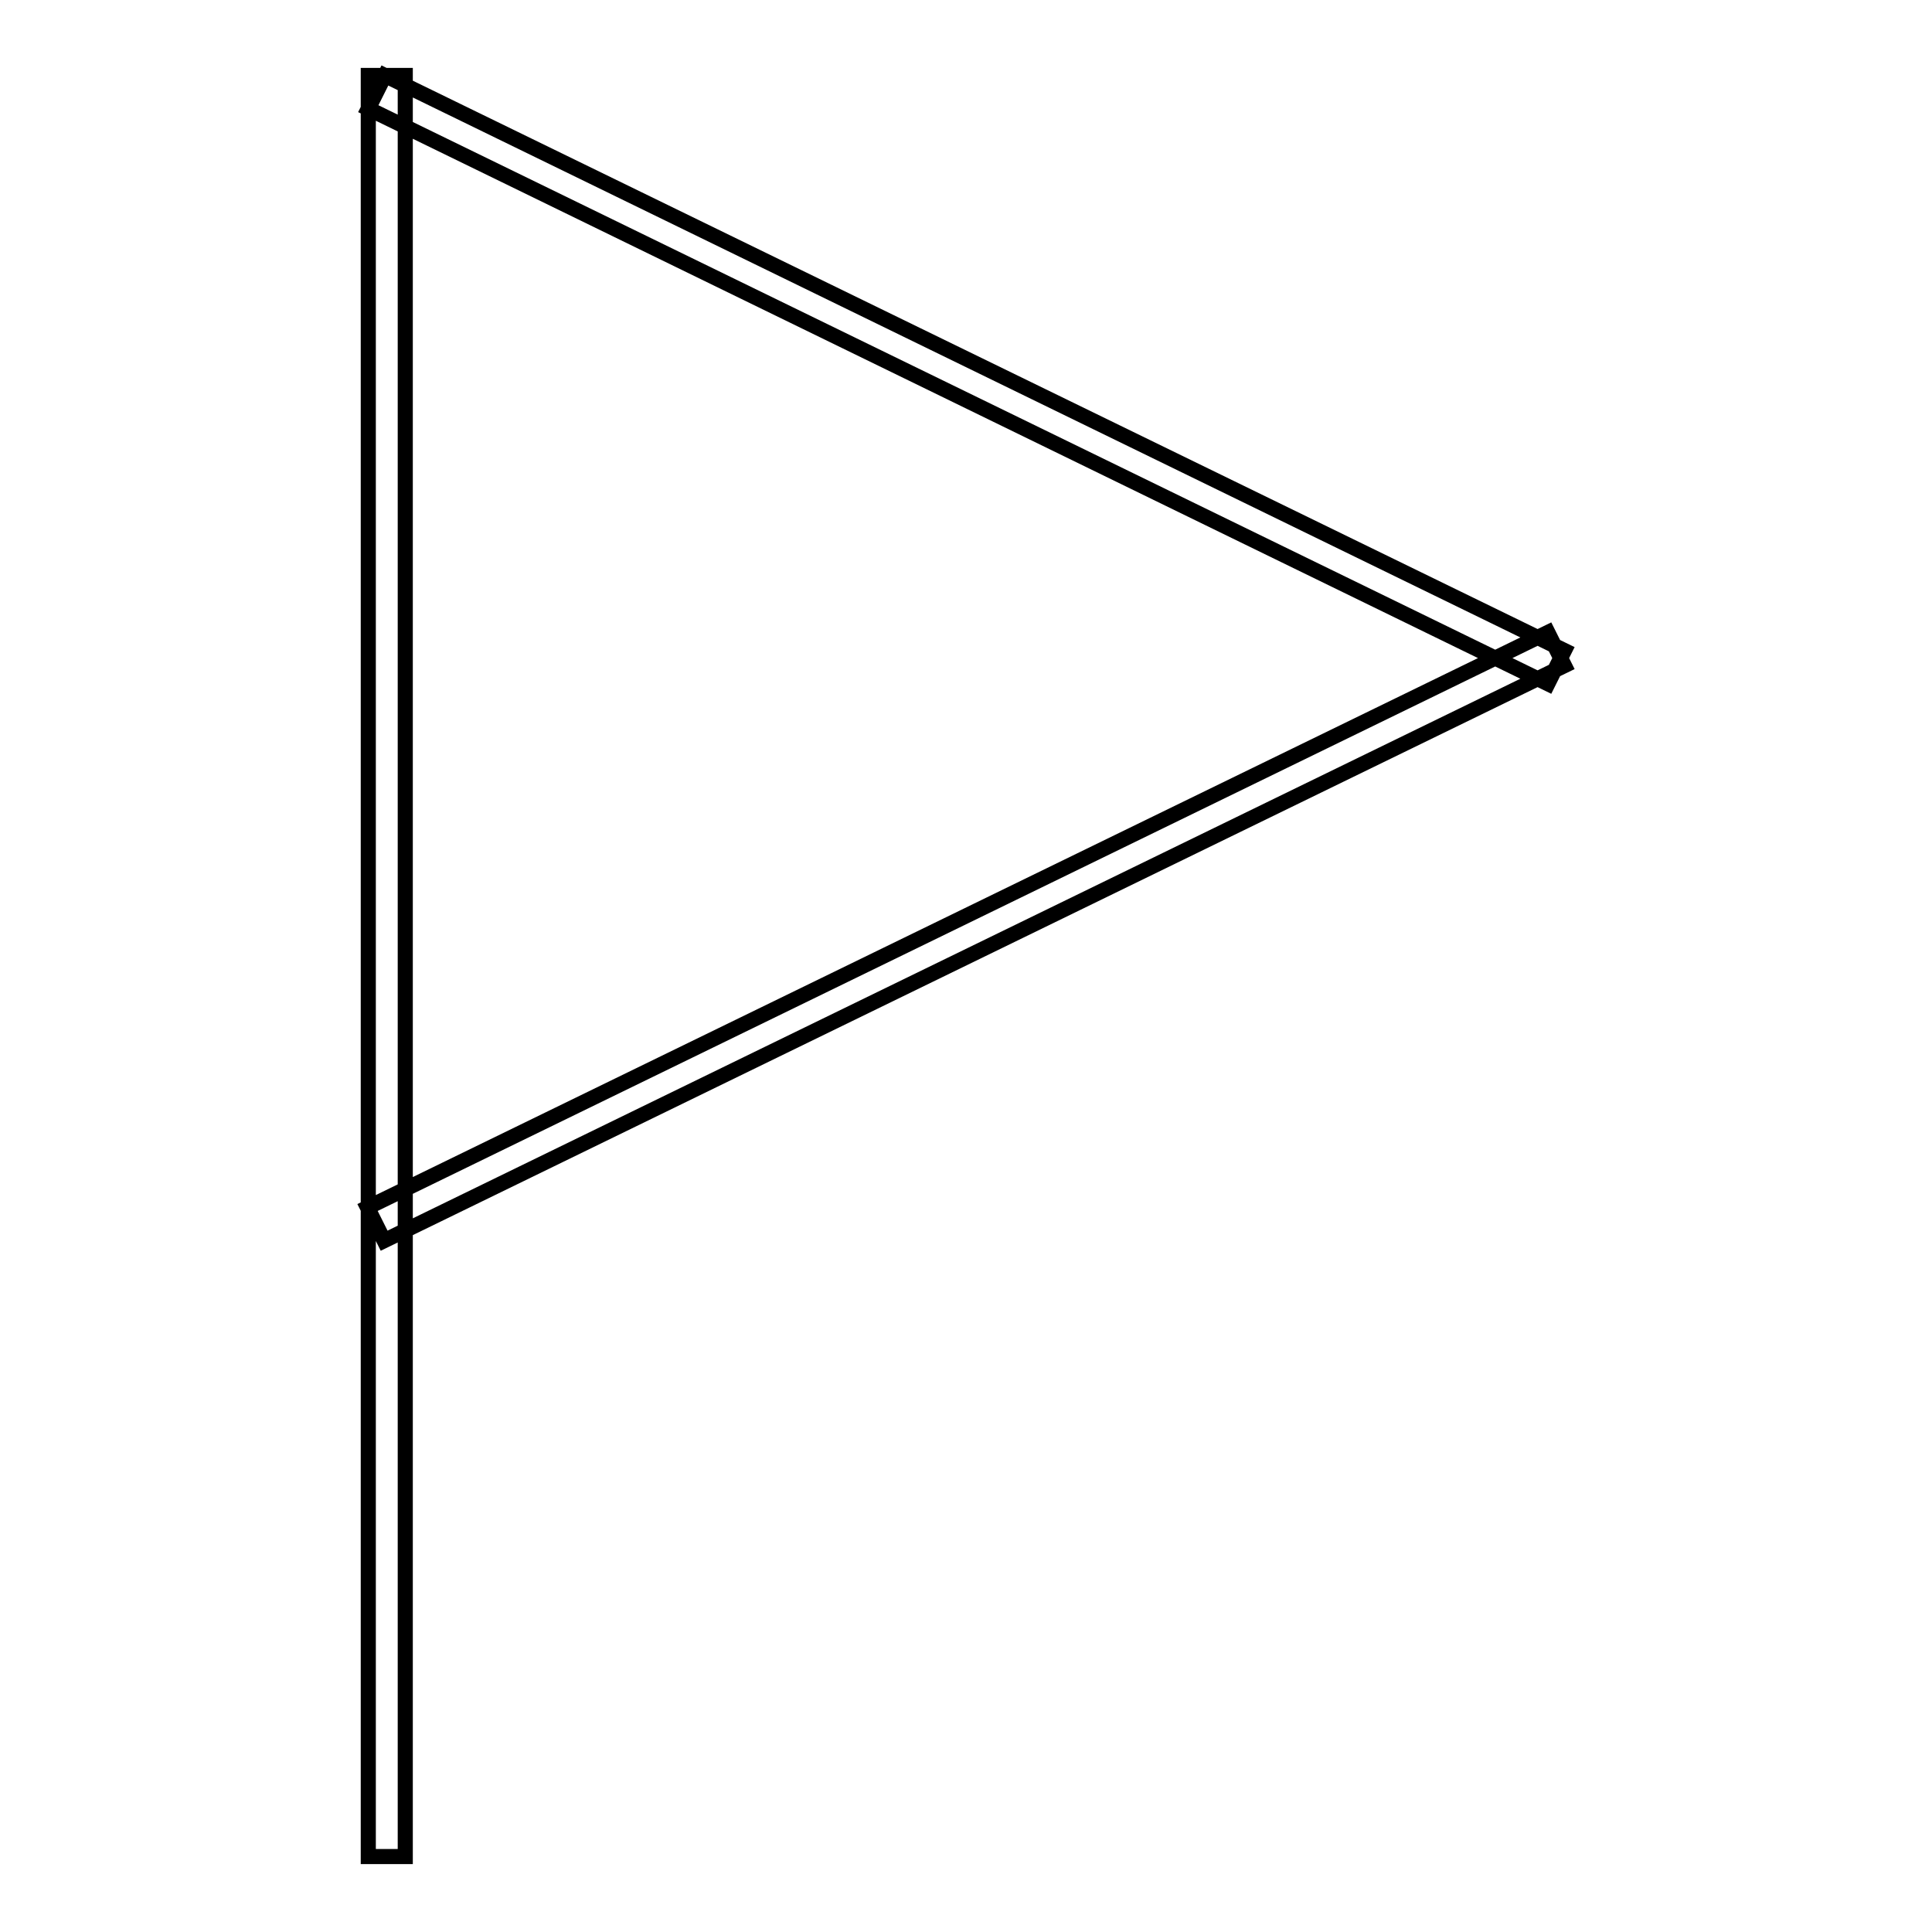 <?xml version="1.0" encoding="utf-8"?>
<!-- Svg Vector Icons : http://www.onlinewebfonts.com/icon -->
<!DOCTYPE svg PUBLIC "-//W3C//DTD SVG 1.1//EN" "http://www.w3.org/Graphics/SVG/1.1/DTD/svg11.dtd">
<svg version="1.1" xmlns="http://www.w3.org/2000/svg" xmlns:xlink="http://www.w3.org/1999/xlink" x="0px" y="0px" viewBox="0 0 256 256" enable-background="new 0 0 256 256" xml:space="preserve">
<g> <path stroke-width="2" fill-opacity="0" stroke="#000000"  d="M48.8,10h4.9v236h-4.9V10z M48.8,14.4l2.2-4.4l156.3,76.2l-2.2,4.4L48.8,14.4z M205.1,83.8l2.2,4.4 L50.9,164.4l-2.2-4.4L205.1,83.8z"/></g>
</svg>